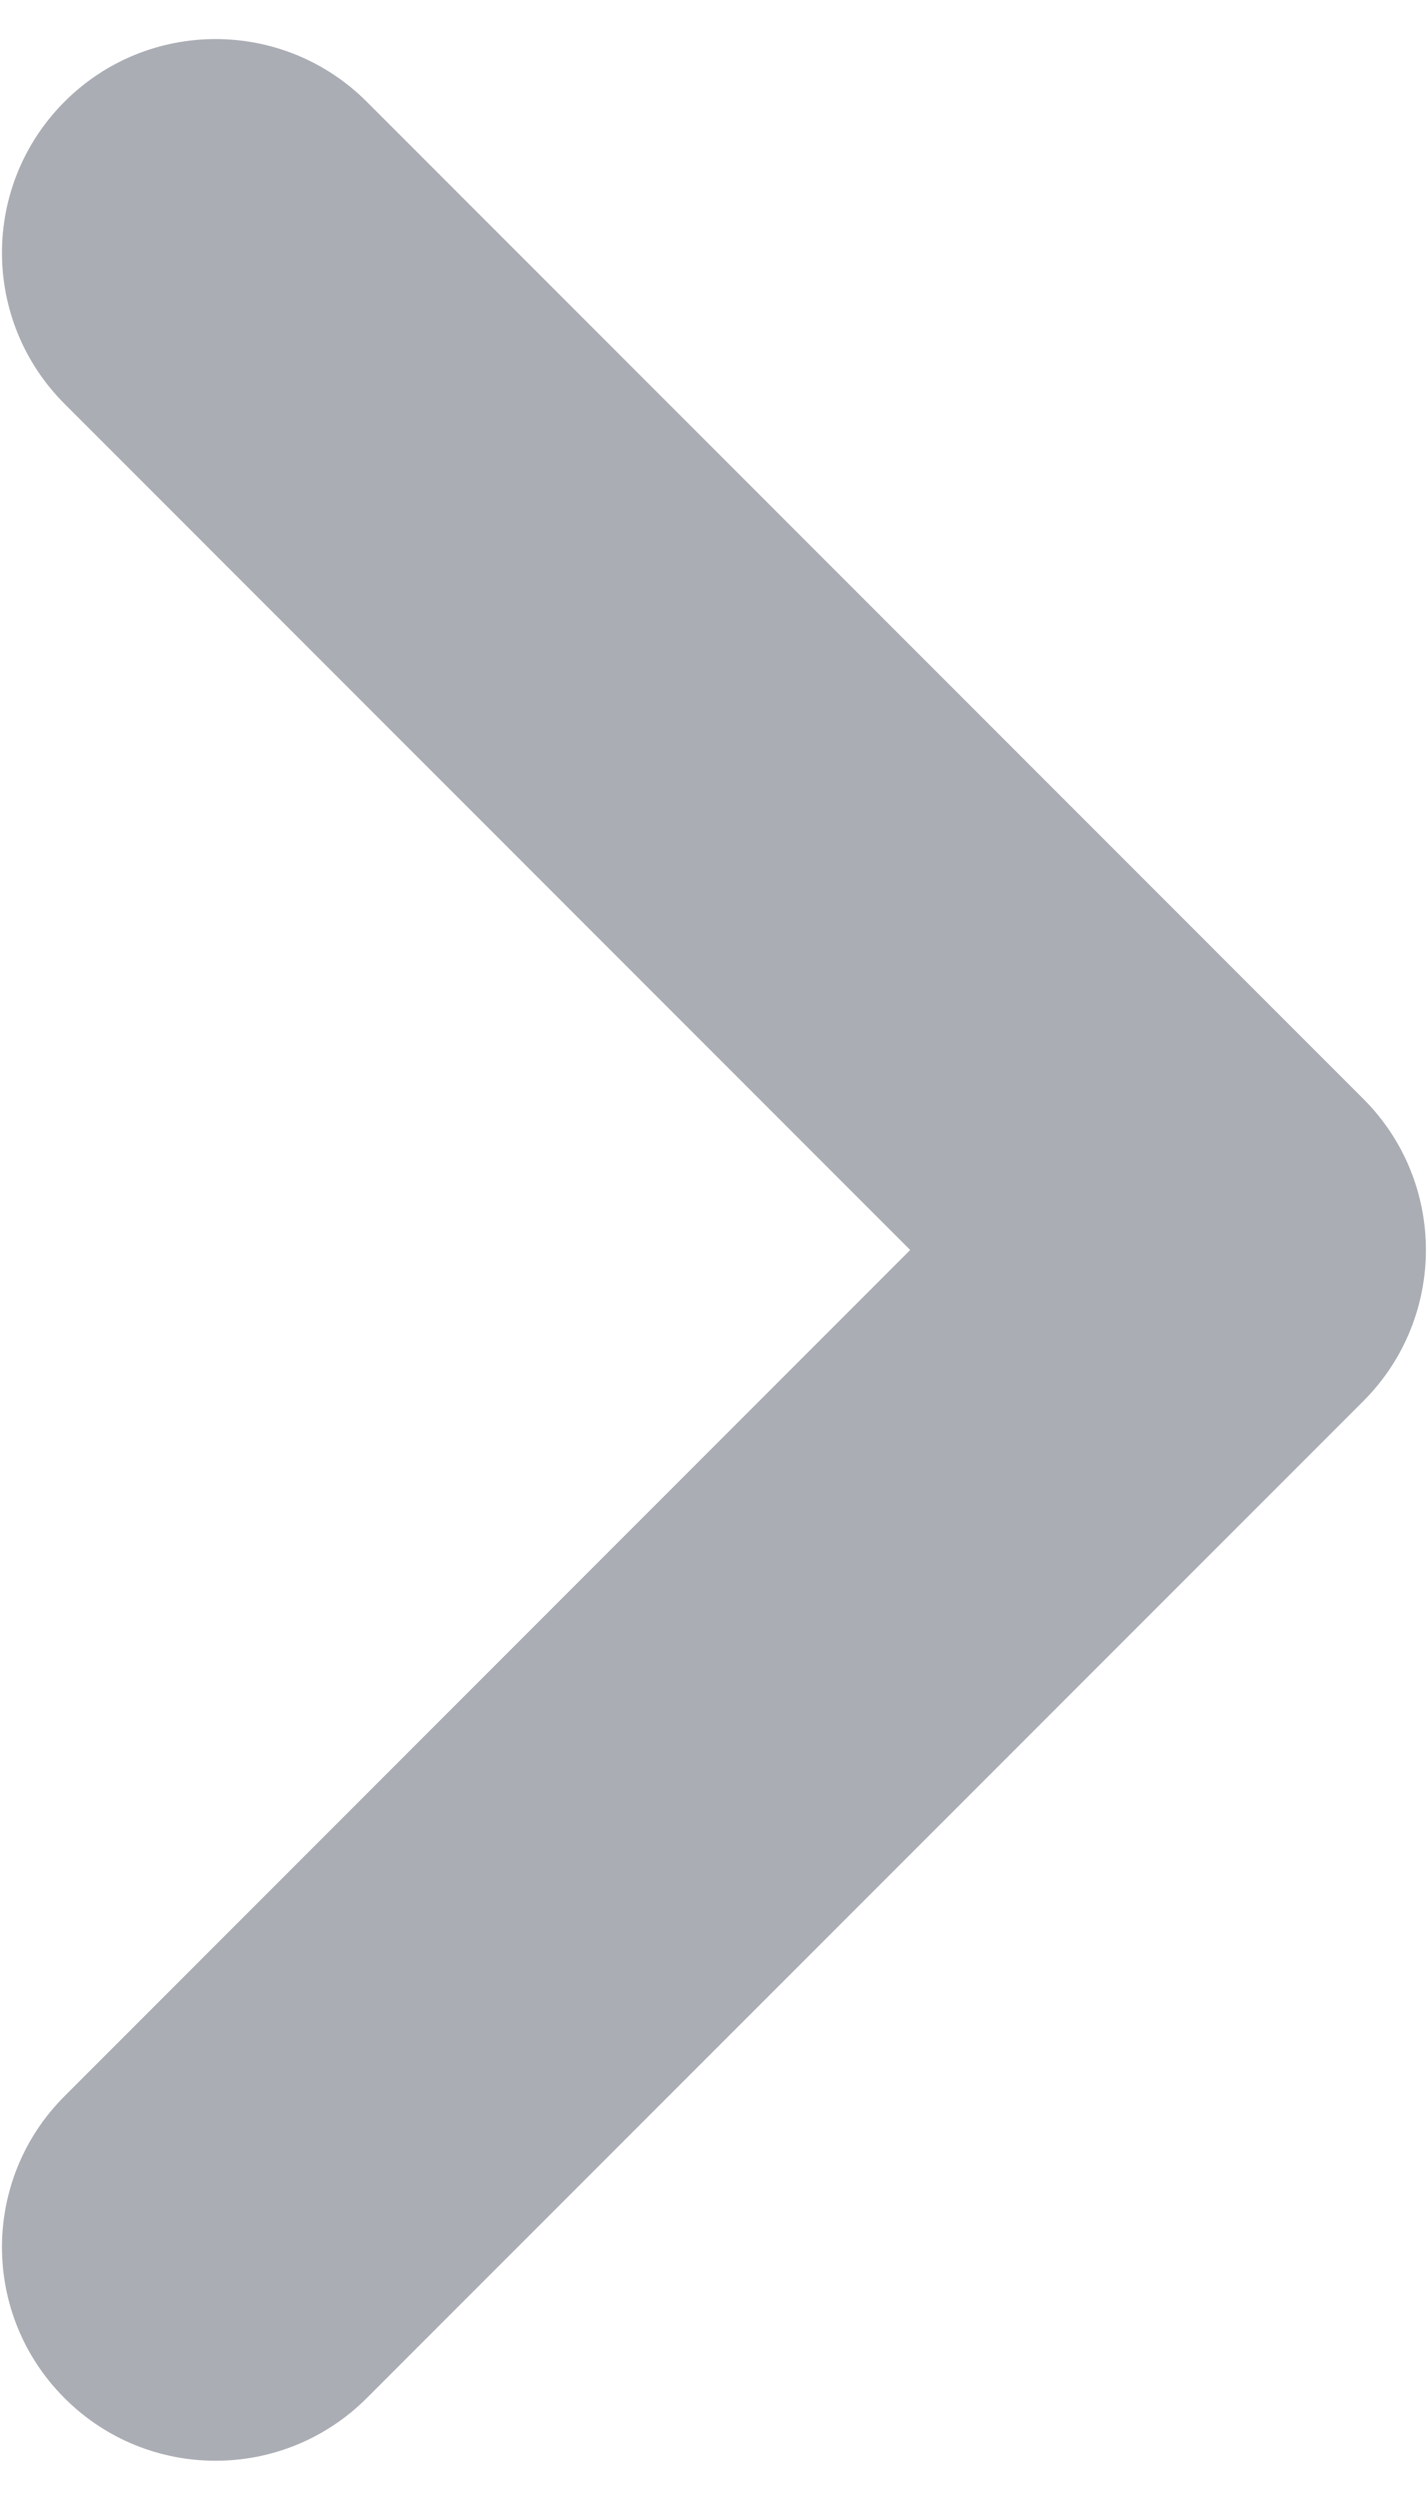 <svg width="8" height="14" viewBox="0 0 8 14" fill="none" xmlns="http://www.w3.org/2000/svg">
<path fill-rule="evenodd" clip-rule="evenodd" d="M7.638 7.846C8.105 7.378 8.105 6.621 7.638 6.154L2.054 0.569C1.586 0.102 0.829 0.102 0.362 0.569C-0.106 1.037 -0.106 1.794 0.362 2.262L5.099 7L0.362 11.738C-0.106 12.205 -0.106 12.963 0.362 13.43C0.829 13.897 1.586 13.897 2.054 13.43L7.638 7.846Z" fill="#AAADB4"/>
</svg>